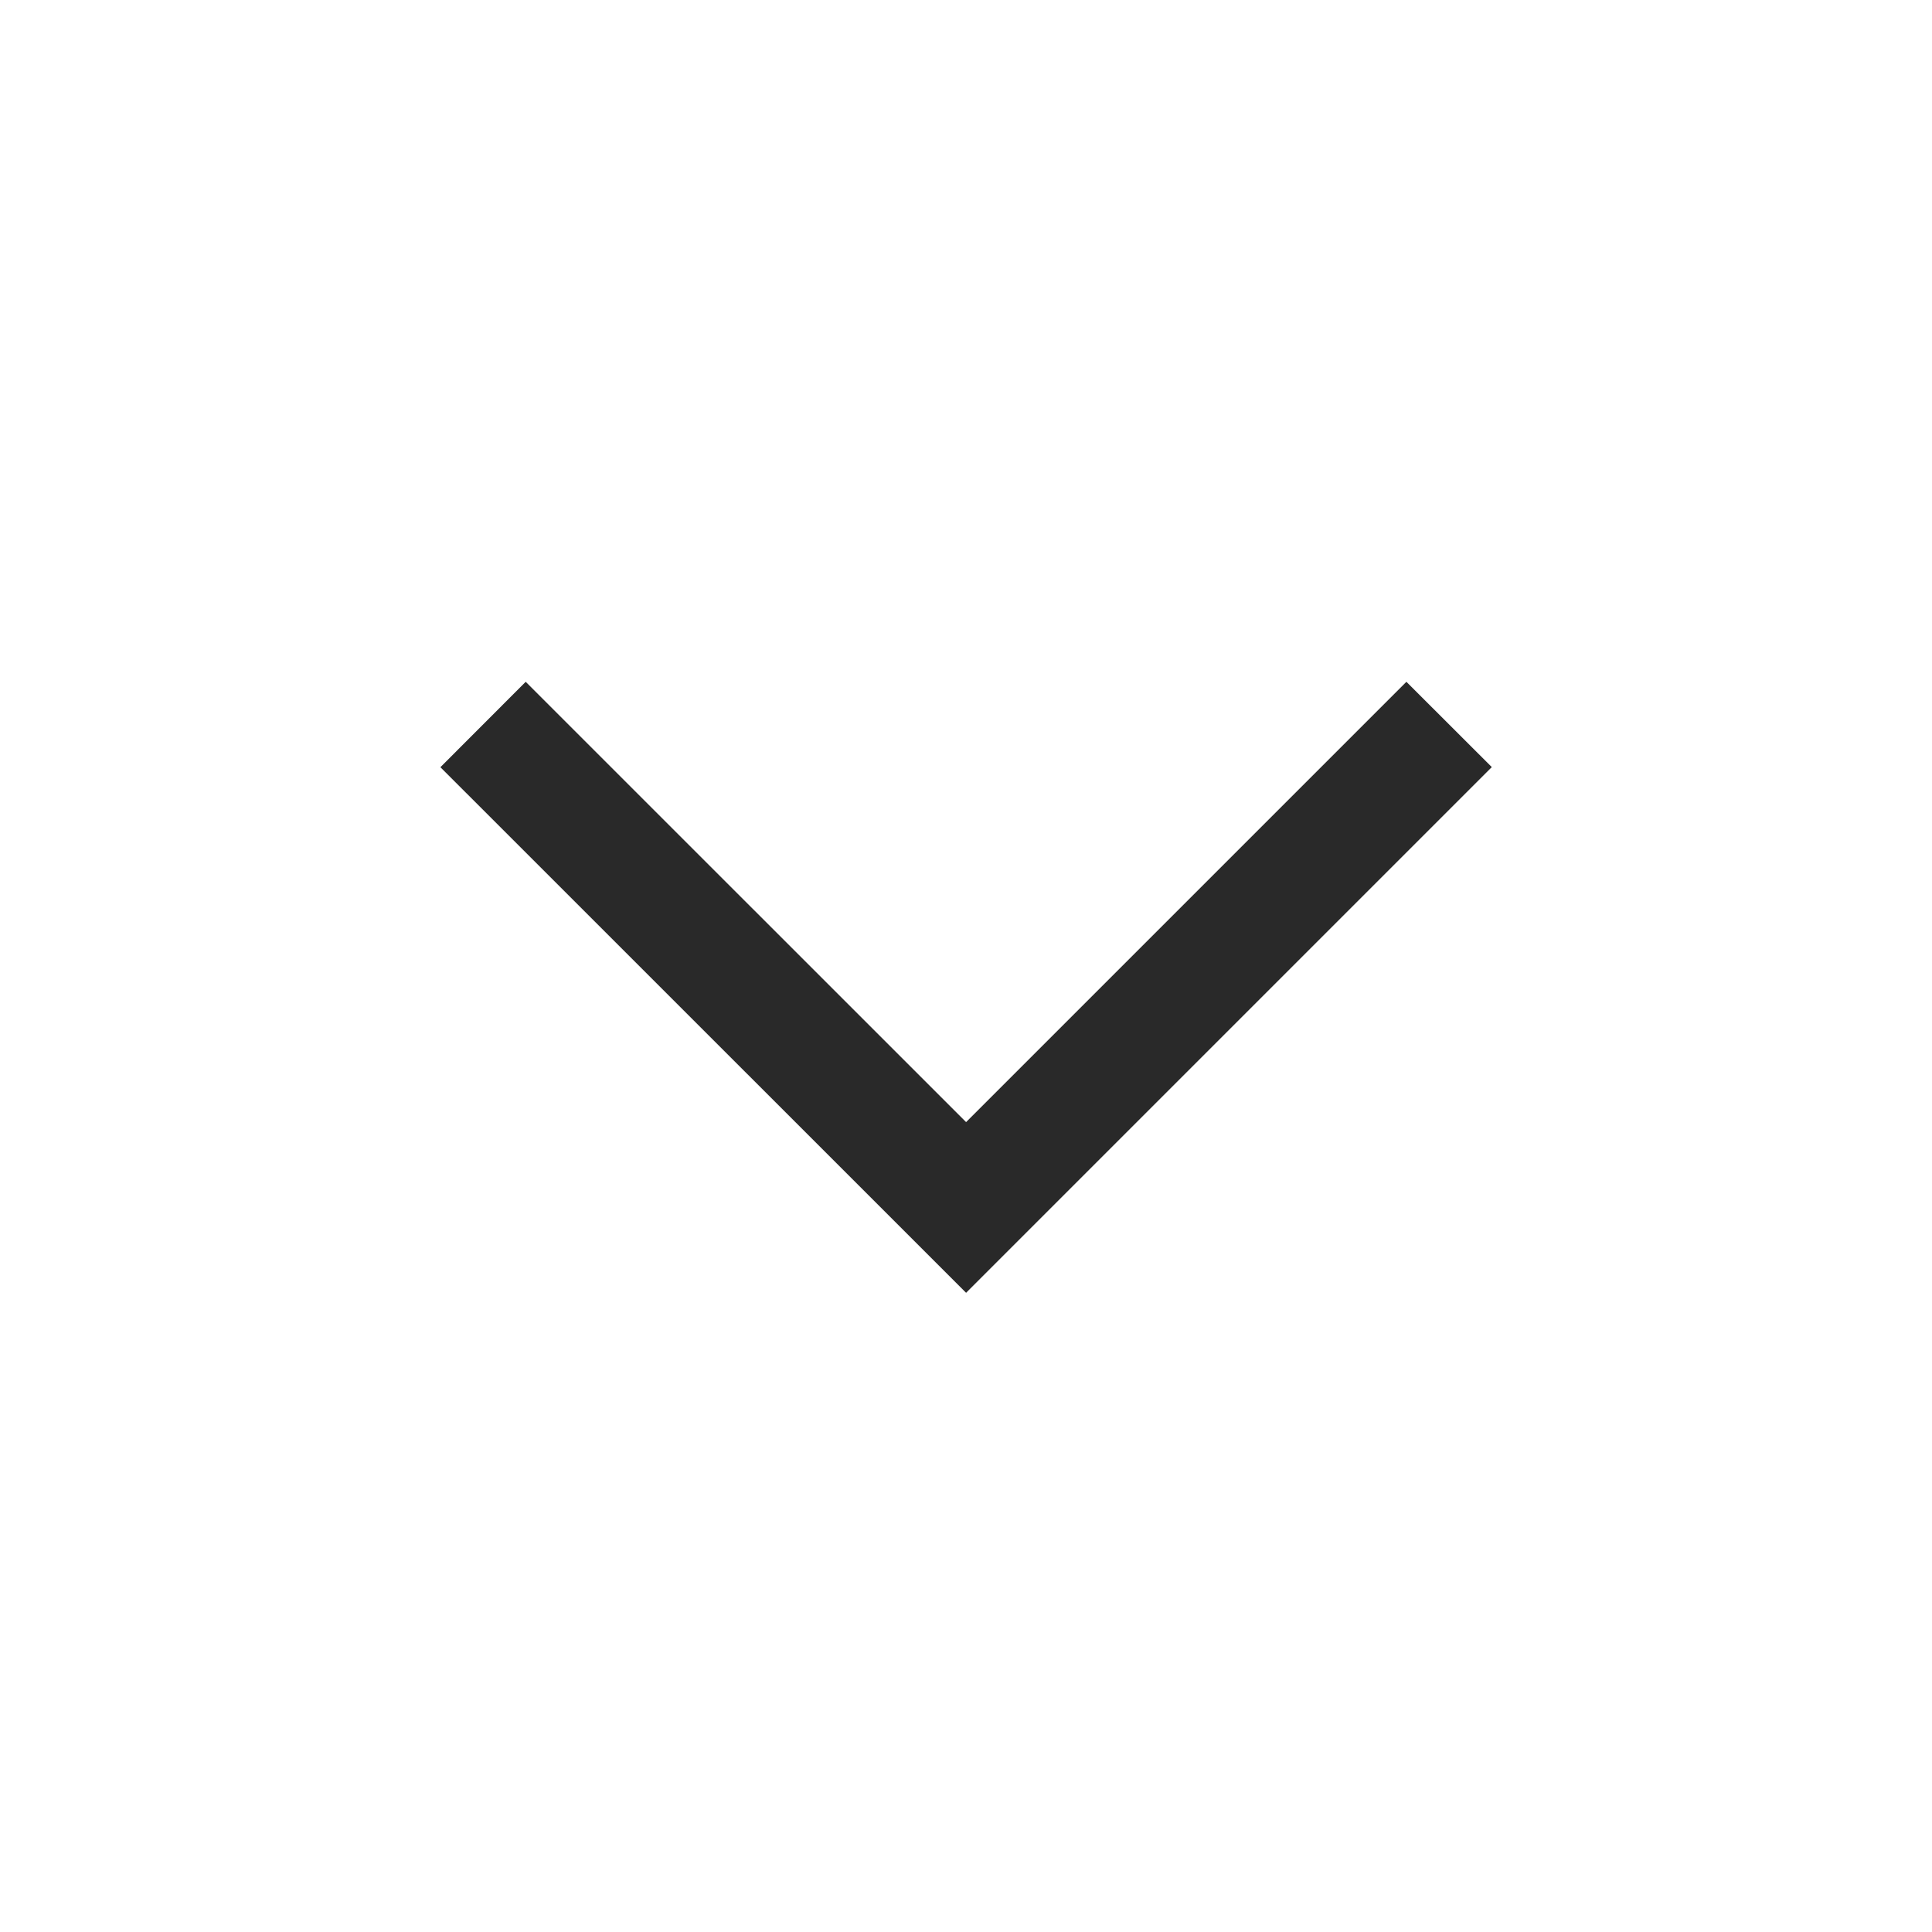 <svg width="20" height="20" viewBox="0 0 20 20" fill="none" xmlns="http://www.w3.org/2000/svg">
<path fill-rule="evenodd" clip-rule="evenodd" d="M15.443 7.941L10.001 13.383L4.559 7.942L5.442 7.058L10.001 11.616L14.559 7.058L15.443 7.941Z" fill="#292929"/>
</svg>
